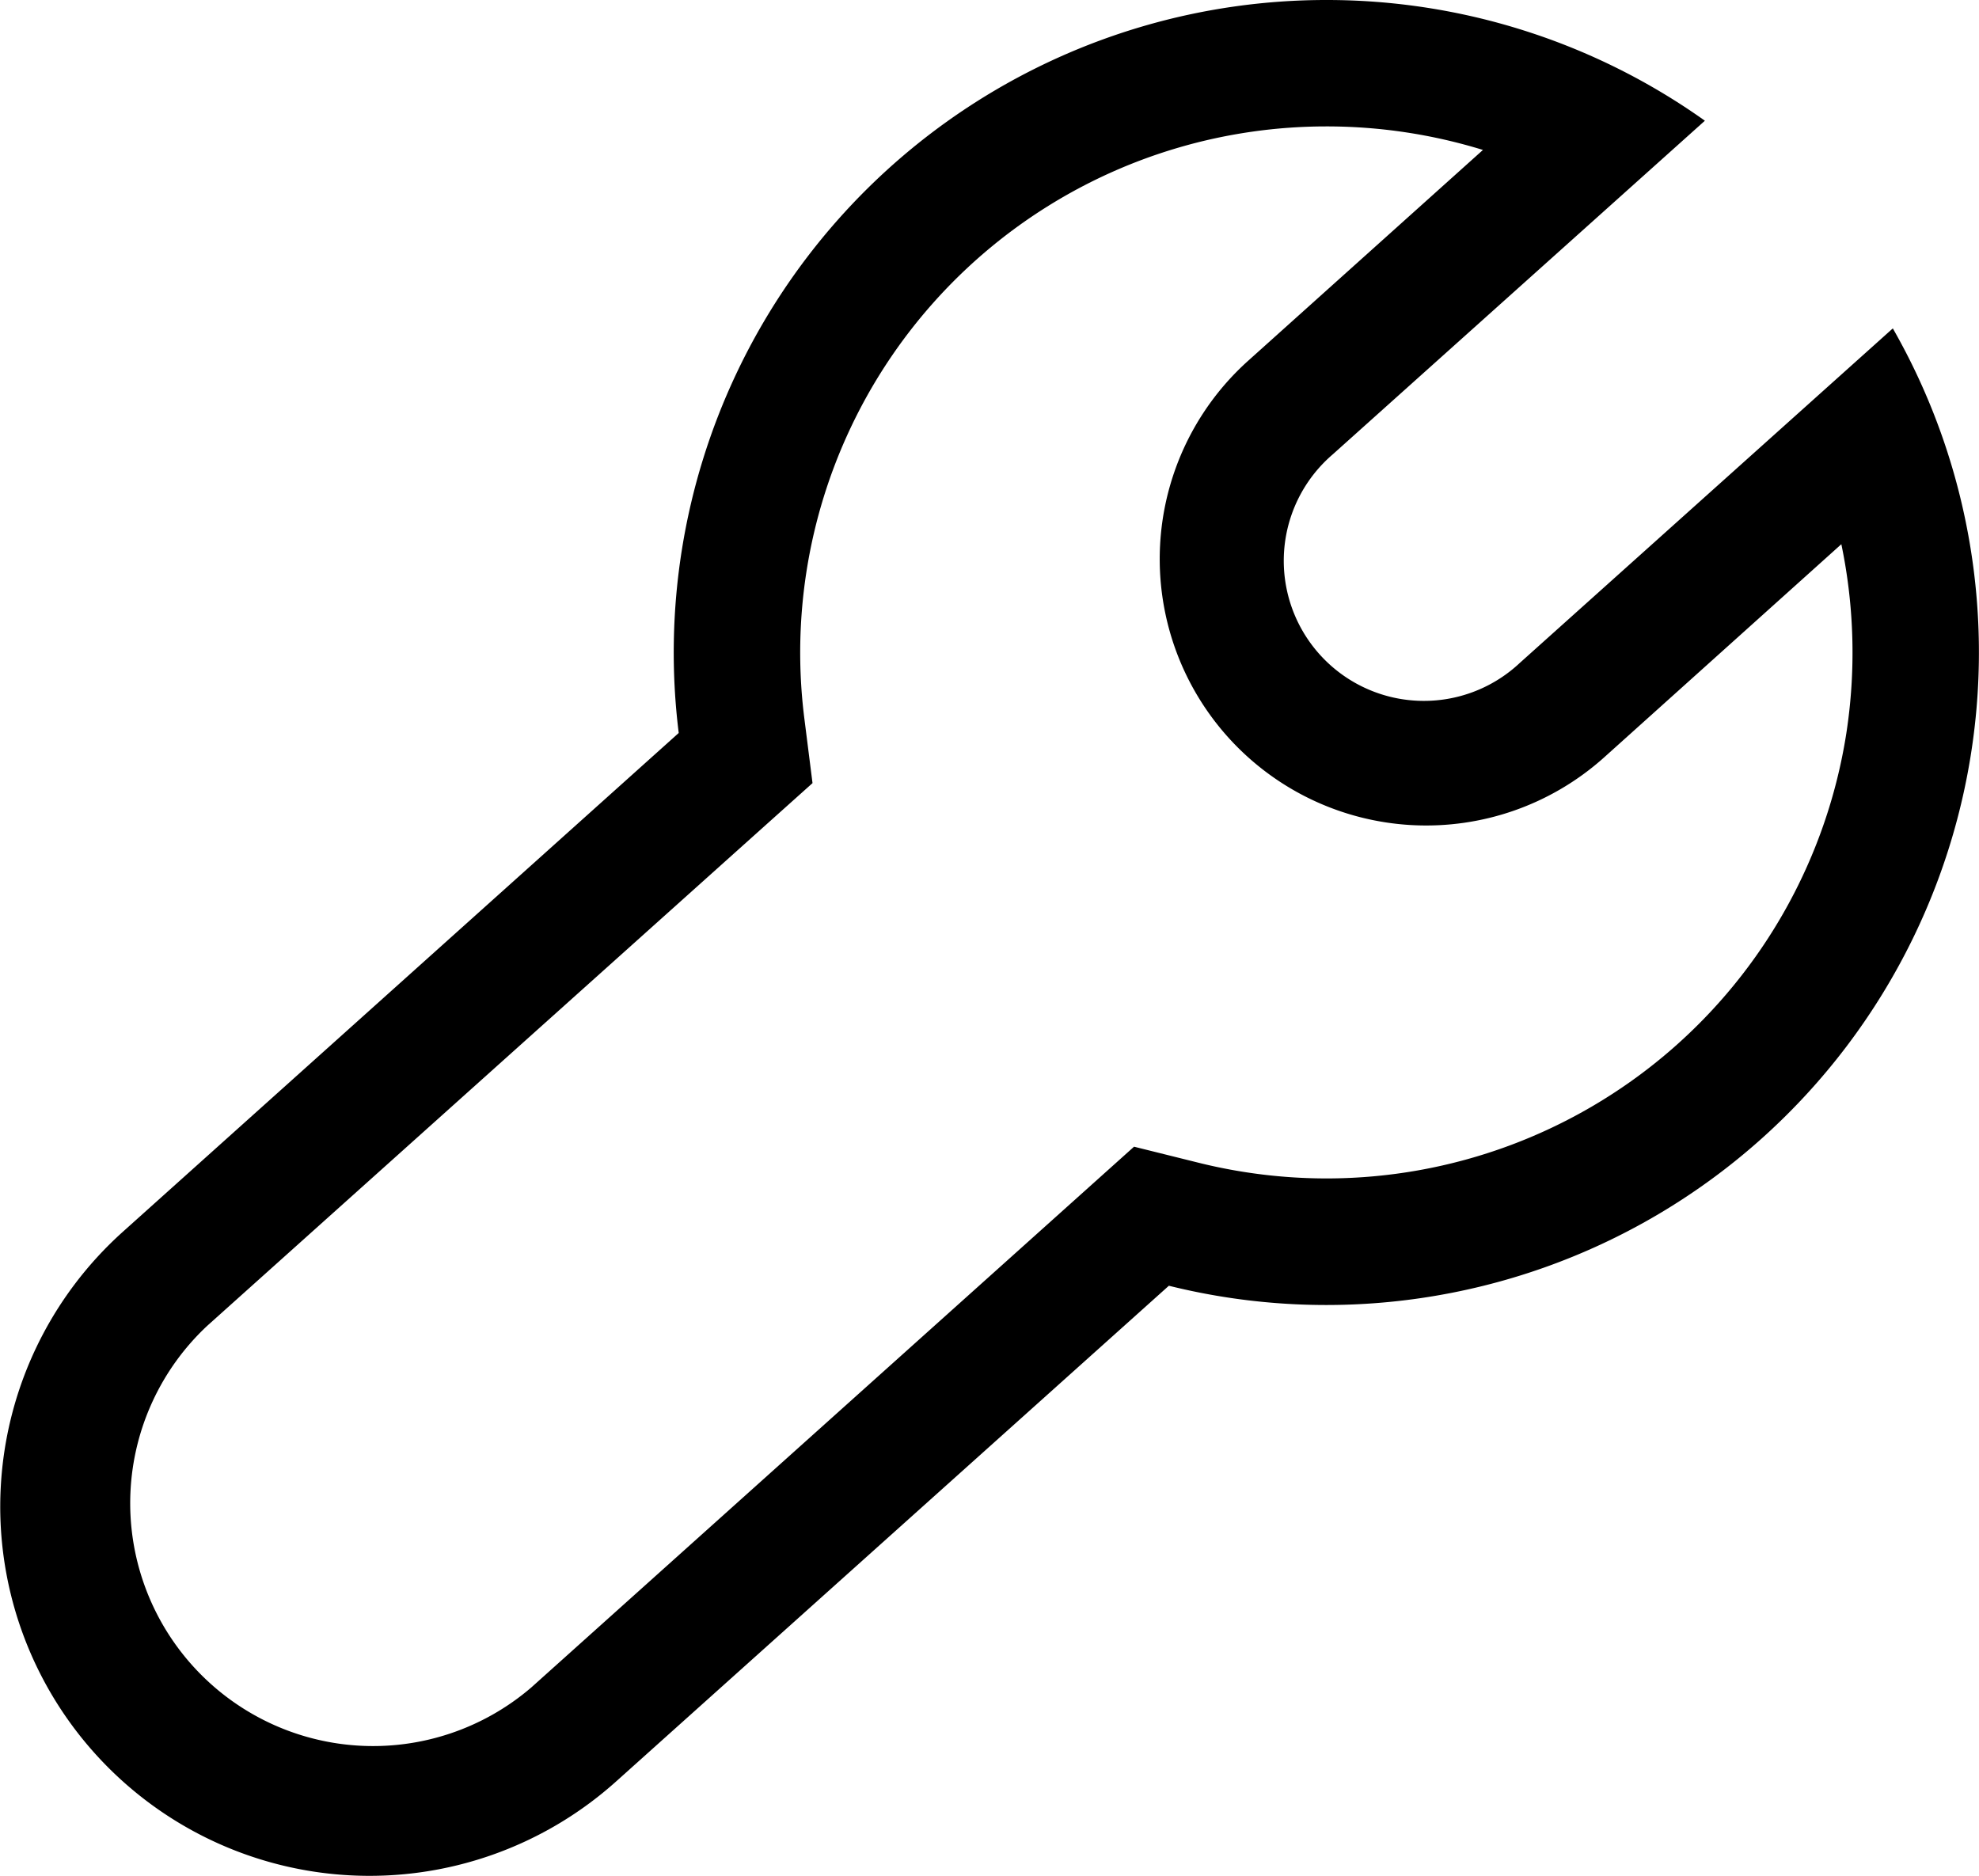 <svg xmlns="http://www.w3.org/2000/svg" viewBox="0 0 281.78 267.11"><path d="M197.31,26.51a75.53,75.53,0,0,1,22.33,3.35l-33.41,30a37.94,37.94,0,0,0,50.66,56.5L270.67,86a75.64,75.64,0,0,1,.71,26.93,74.94,74.94,0,0,1-74,63.38,75.63,75.63,0,0,1-18.17-2.22l-9.25-2.3-7.1,6.37L84.15,248.78A34.58,34.58,0,0,1,38,197.29l79.18-71,7-6.27L123,110.68a74.92,74.92,0,0,1,74.3-84.17h0m0-18a92.91,92.91,0,0,0-92.17,104.37L26,183.89a52.58,52.58,0,0,0,70.21,78.29l78.71-70.59A92.93,92.93,0,0,0,278,55.27l-53.13,47.65a19.95,19.95,0,1,1-26.63-29.7l53-47.52A92.88,92.88,0,0,0,197.32,8.51Z" transform="translate(-8.49 -8.51)"/></svg>
